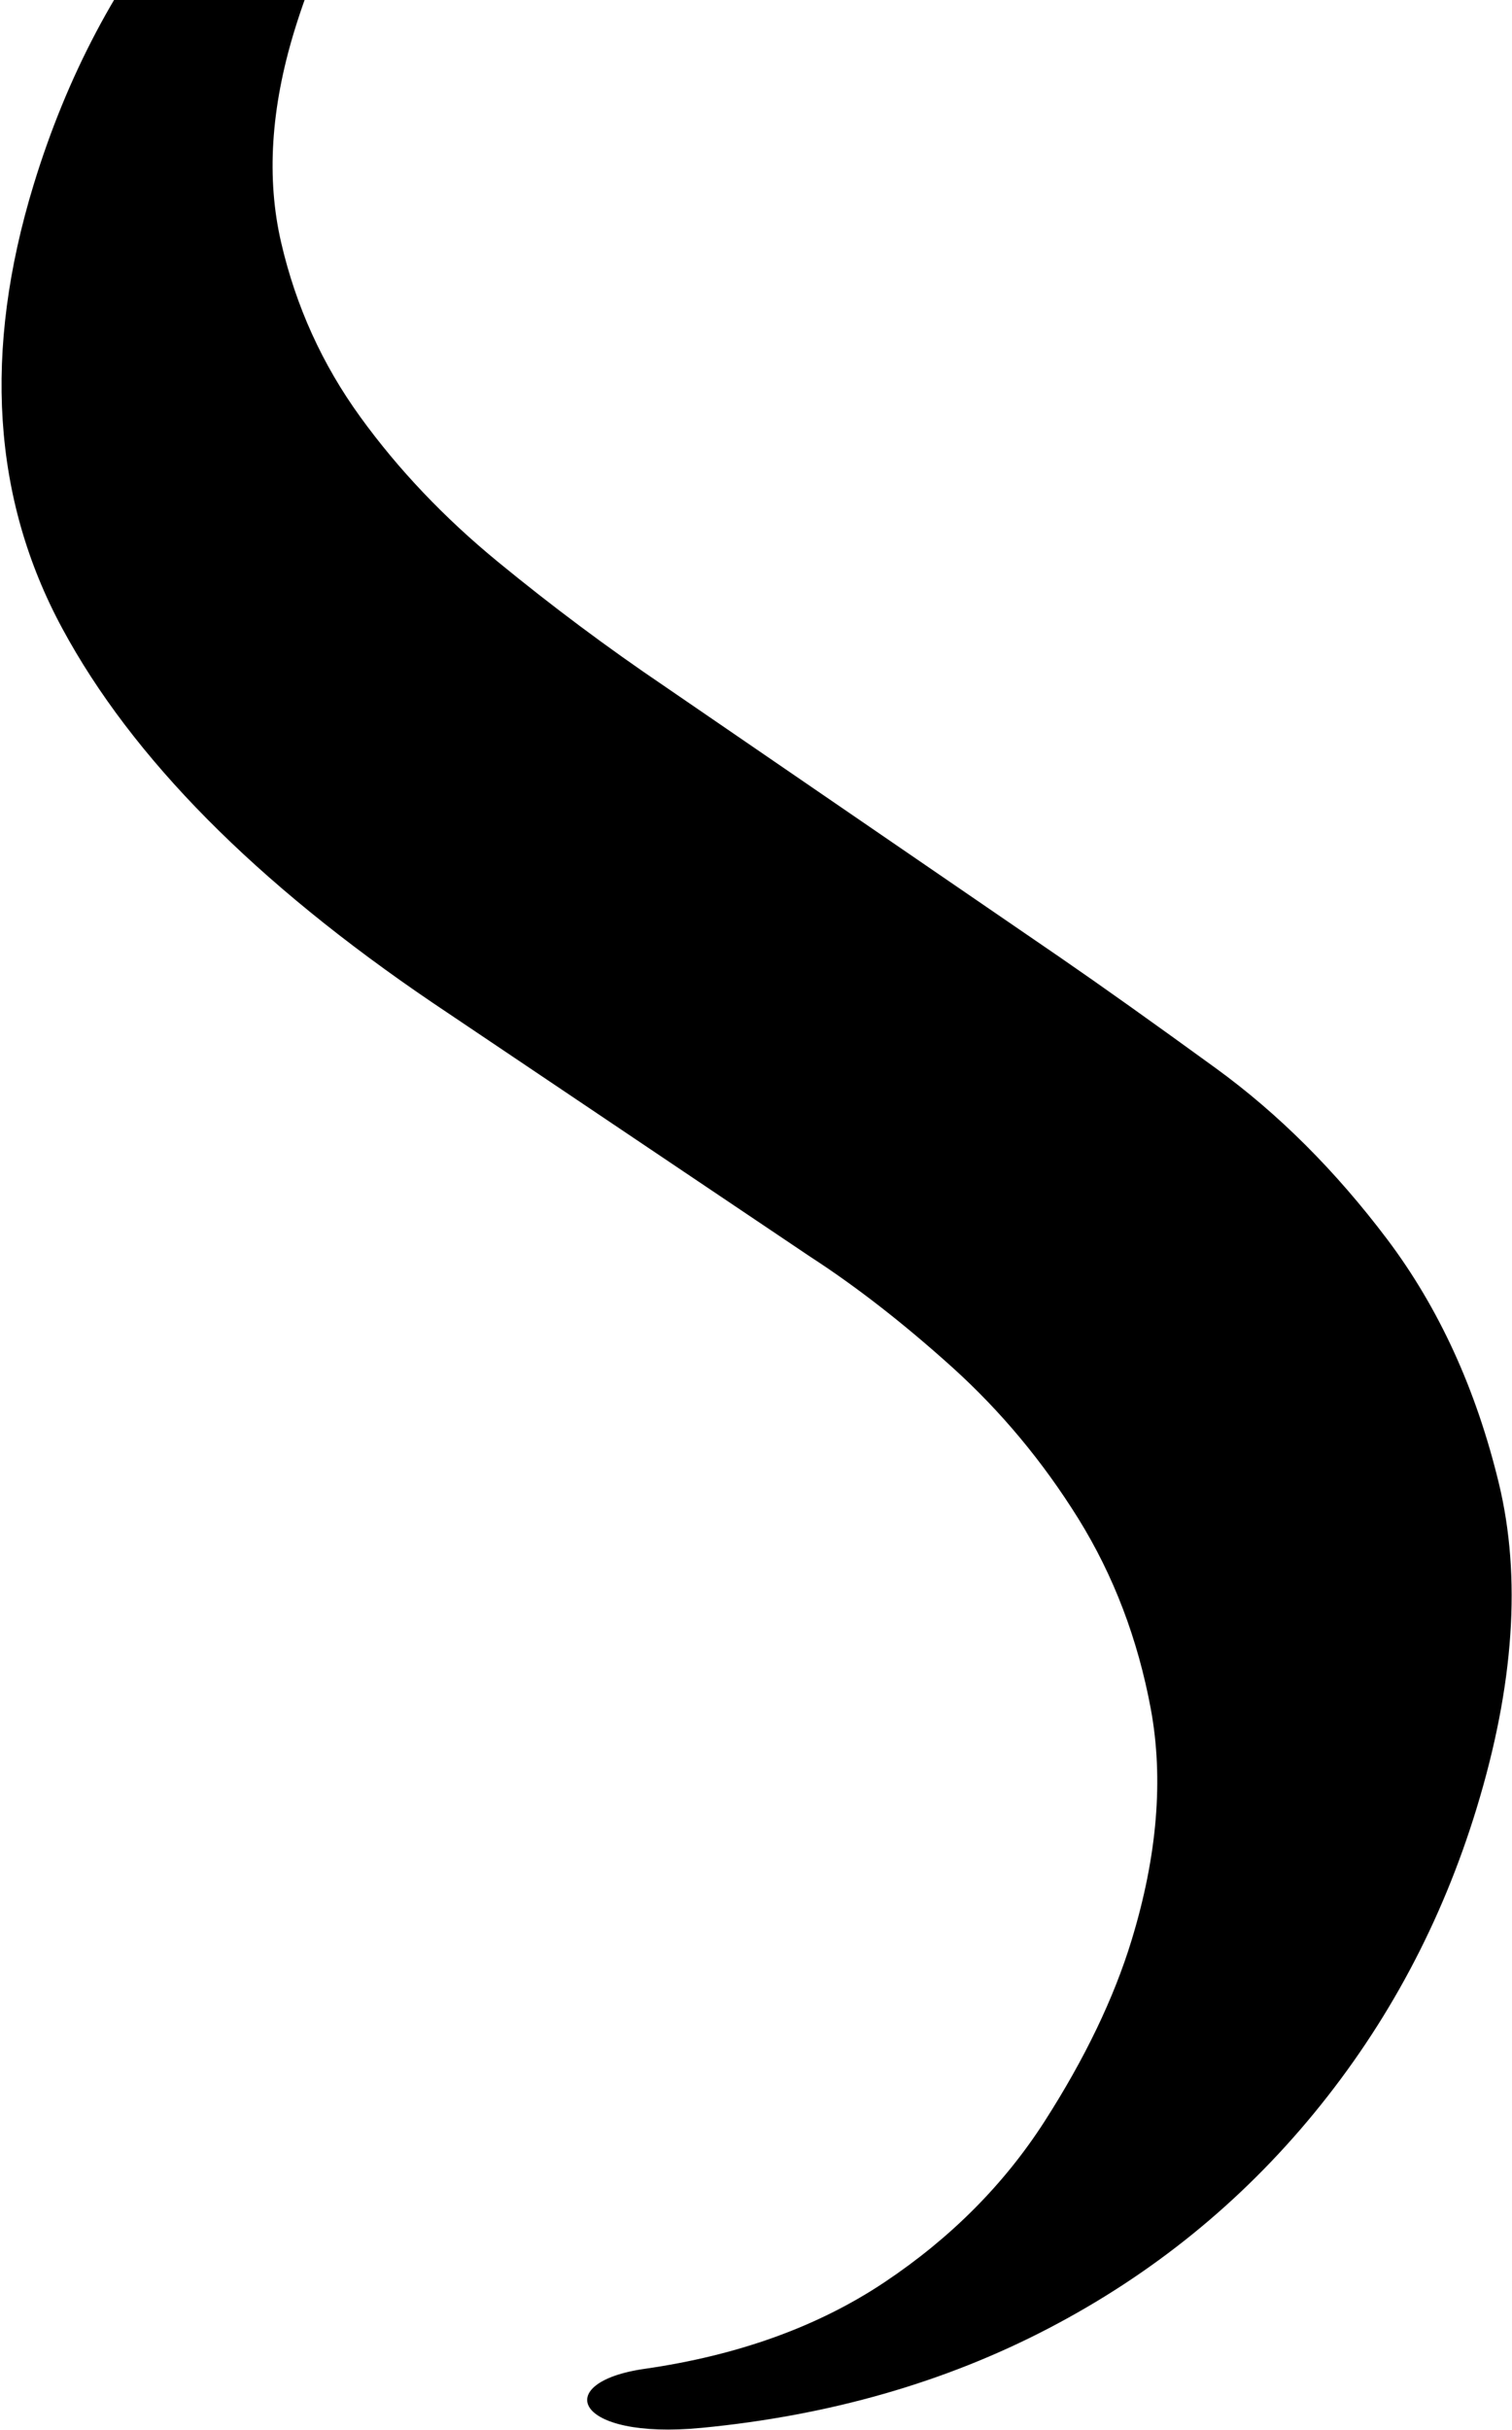 <?xml version="1.0" encoding="UTF-8"?>
<svg width="386px" height="620px" viewBox="0 0 386 620" version="1.1" xmlns="http://www.w3.org/2000/svg" xmlns:xlink="http://www.w3.org/1999/xlink">
    <!-- Generator: Sketch 48.2 (47327) - http://www.bohemiancoding.com/sketch -->
    <title>Page 1 Copy 2</title>
    <desc>Created with Sketch.</desc>
    <defs></defs>
    <g id="Stuart-Lochhead-Desktop" stroke="none" stroke-width="1" fill="none" fill-rule="evenodd" transform="translate(-48, 0)">
        <g id="Page-1-Copy-2" transform="translate(237.272, 266.169) rotate(-392) translate(-237.272, -266.169) translate(-180.228, -139.831)" fill="#000000">
            <path d="M492.814,736.679 C514.704,726.396 532.094,713.364 544.987,697.59 C557.864,681.83 566.874,664.77 572.035,646.431 C577.186,628.094 579.767,611.203 579.767,595.76 C579.767,573.246 575.569,553.942 567.205,537.846 C558.827,521.772 548.203,508.094 535.324,496.826 C522.431,485.576 508.426,476.406 493.297,469.317 C478.157,462.248 463.832,456.772 450.306,452.912 L339.2,419.129 C287.024,403.054 247.567,381.819 220.848,355.425 C194.109,329.048 180.749,293.654 180.749,249.253 C180.749,220.297 185.901,193.439 196.209,168.658 C206.507,143.897 220.998,122.497 239.686,104.474 C258.361,86.466 280.746,72.304 306.834,62.007 C332.917,51.719 305.051,77.781 288.958,88.065 C272.853,98.367 259.493,111.878 248.865,128.604 C238.237,145.344 232.924,166.581 232.924,192.309 C232.924,212.909 237.105,230.431 245.483,244.908 C253.846,259.387 264.639,271.621 277.849,281.588 C291.044,291.57 305.867,299.927 322.293,306.684 C338.714,313.439 355.291,319.395 372.047,324.537 L488.951,361.217 C501.179,365.077 516.634,370.233 535.324,376.662 C553.996,383.1 572.187,392.751 589.91,405.618 C607.62,418.494 622.758,435.535 635.321,456.772 C647.878,478.008 654.157,505.031 654.157,537.846 C654.157,568.099 648.516,596.889 637.251,624.235 C625.976,651.592 609.719,675.722 588.46,696.624 C567.205,717.54 541.439,734.266 511.171,746.811 C480.89,759.363 470.912,746.982 492.814,736.679 Z" id="Fill-7" transform="translate(417.453, 405.876) rotate(49) translate(-417.453, -405.876) "></path>
        </g>
    </g>
</svg>